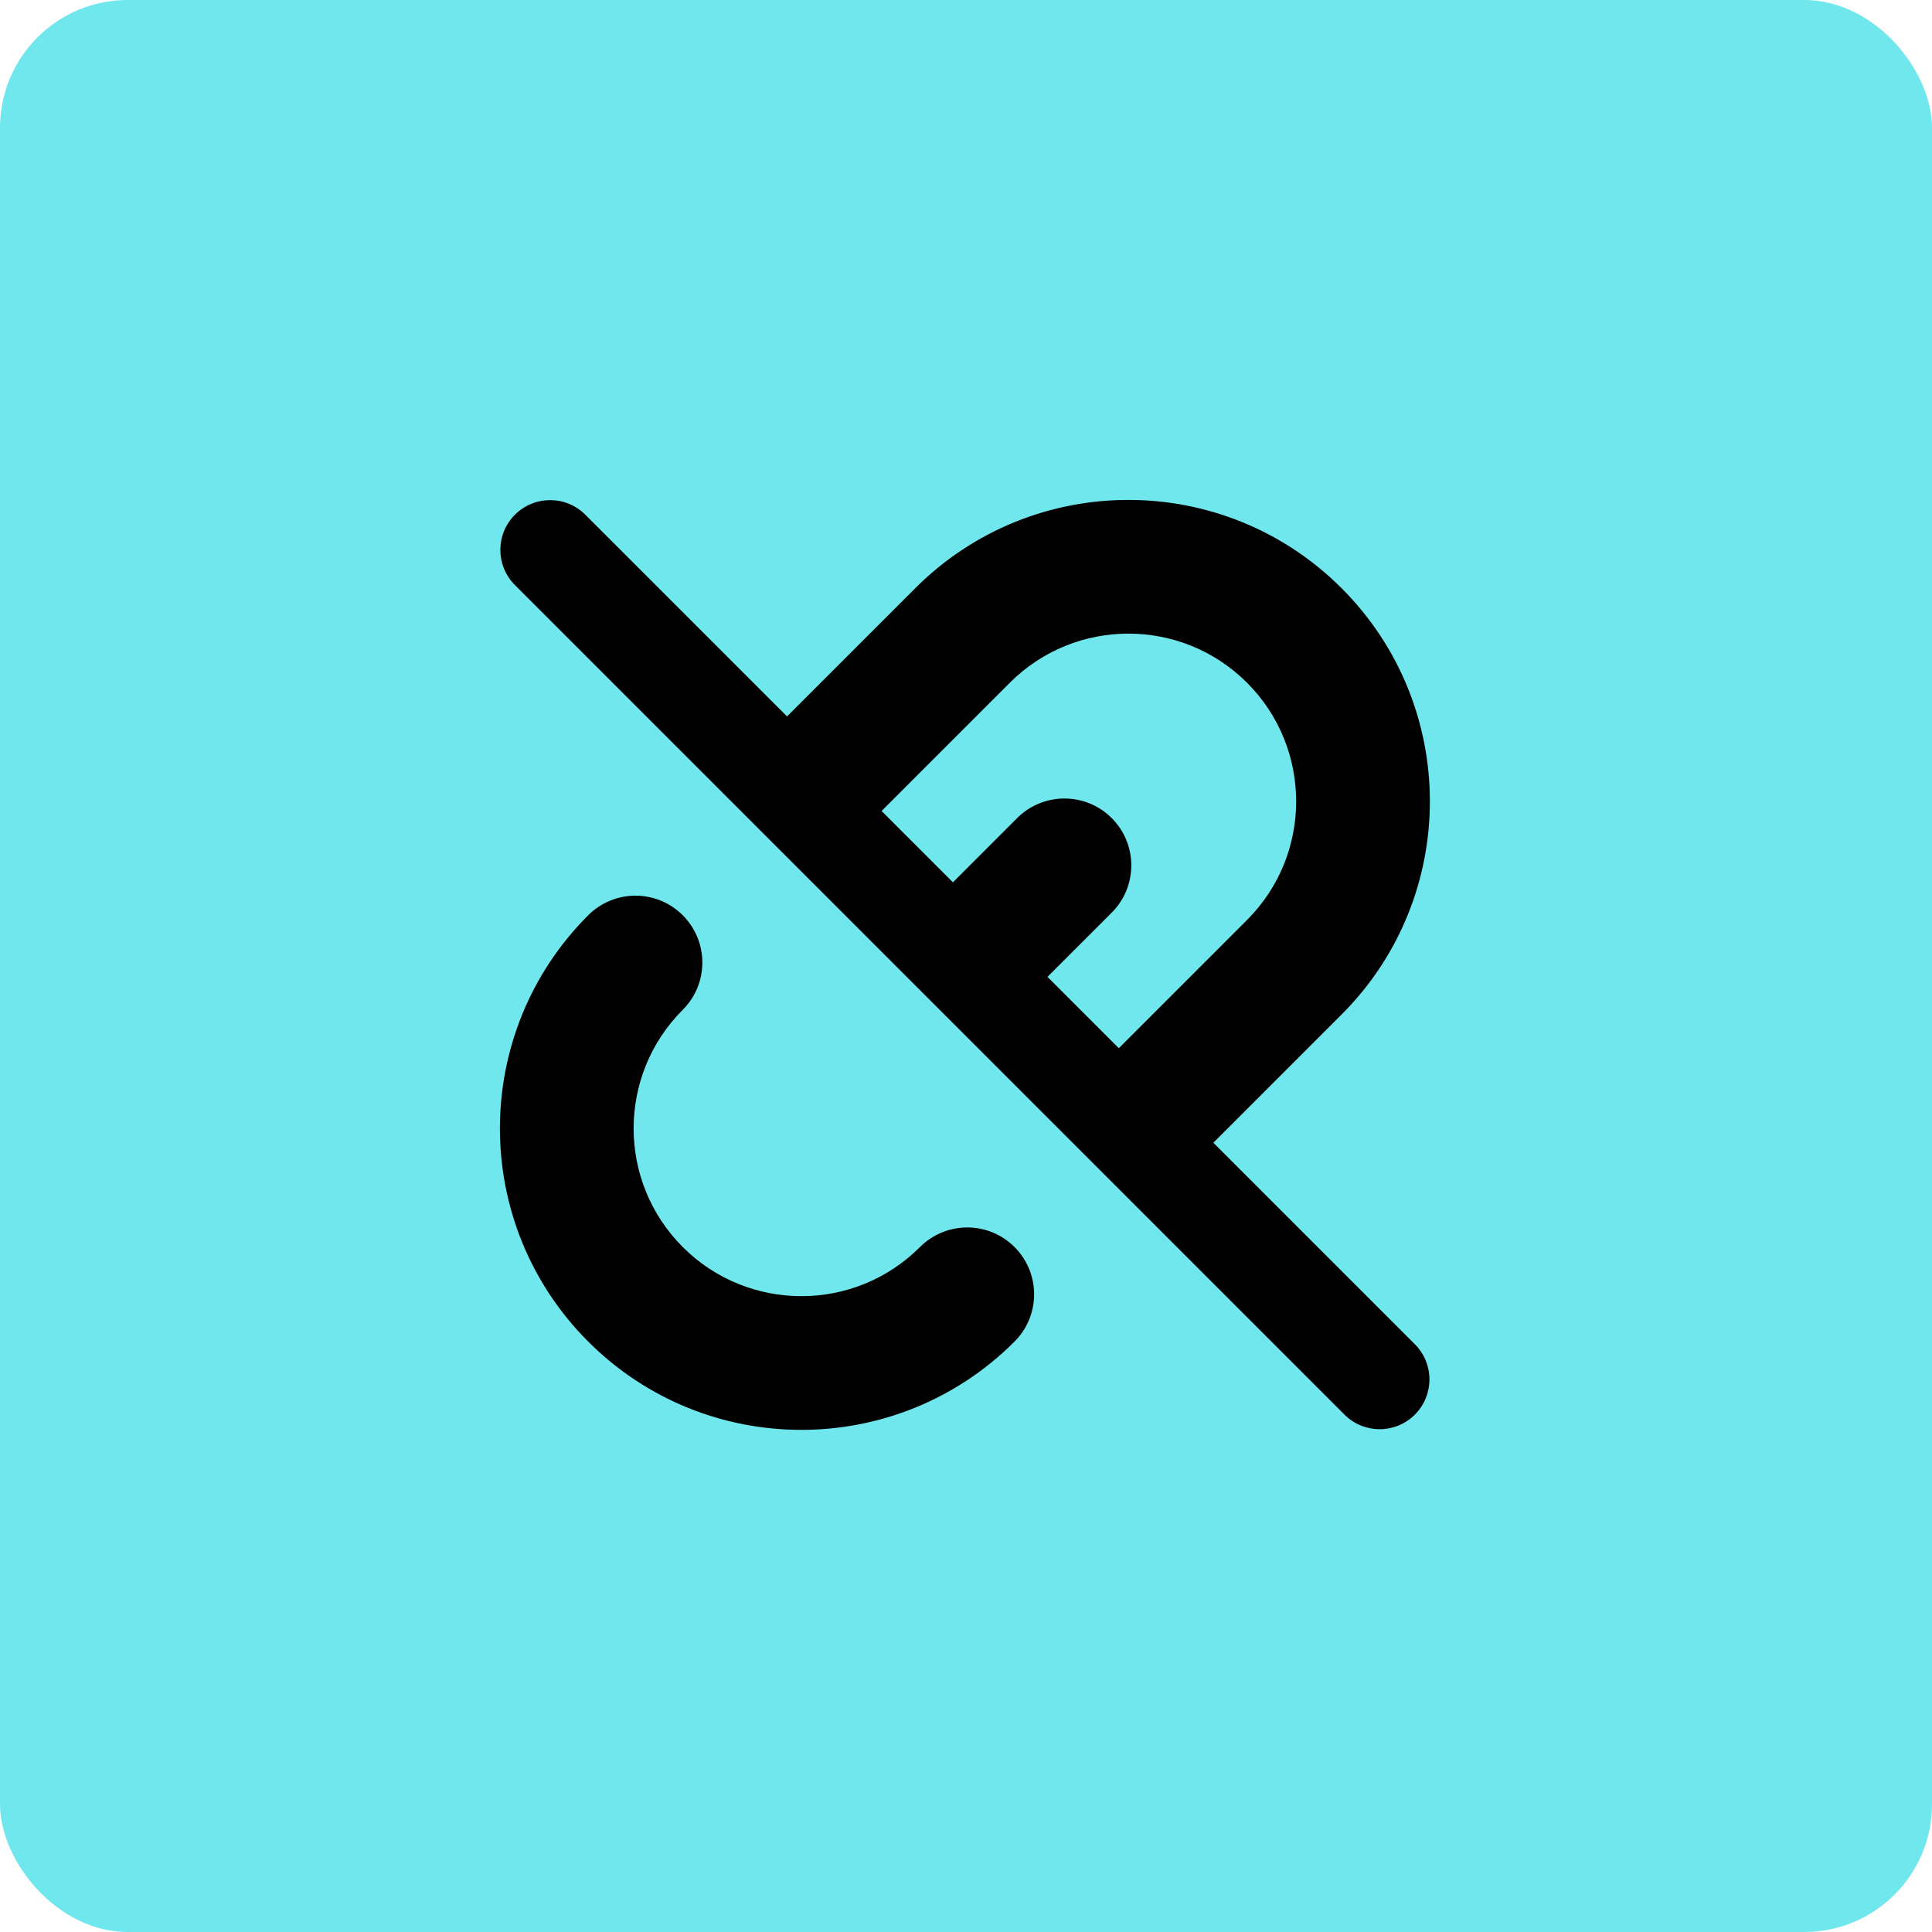 <?xml version="1.0" encoding="UTF-8"?> <svg xmlns="http://www.w3.org/2000/svg" width="514" height="514" viewBox="0 0 514 514" fill="none"><rect width="514" height="514" rx="34" fill="#70E6ED"></rect><path fill-rule="evenodd" clip-rule="evenodd" d="M268.654 181.643C286.082 164.215 314.34 164.214 331.768 181.643C349.196 199.071 349.196 227.329 331.768 244.757L297.657 278.87L278.676 259.89L295.763 242.803C302.709 235.857 302.709 224.596 295.763 217.65C288.817 210.704 277.556 210.704 270.61 217.65L253.523 234.737L234.542 215.756L268.654 181.643ZM209.39 190.603L243.5 156.49C274.82 125.17 325.6 125.17 356.921 156.49C388.241 187.81 388.241 238.59 356.921 269.91L322.809 304.023L376.416 357.629C381.586 362.799 381.586 371.183 376.416 376.354C371.245 381.524 362.861 381.524 357.691 376.354L136.999 155.661C131.829 150.491 131.829 142.107 136.999 136.937C142.17 131.766 150.553 131.766 155.723 136.937L209.39 190.603ZM181.643 243.501C188.589 250.446 188.589 261.708 181.643 268.653C164.214 286.082 164.214 314.34 181.643 331.768C199.071 349.197 227.329 349.197 244.757 331.768C251.703 324.823 262.964 324.823 269.91 331.768C276.856 338.714 276.856 349.976 269.91 356.921C238.59 388.242 187.81 388.242 156.49 356.921C125.17 325.6 125.17 274.821 156.49 243.501C163.436 236.555 174.697 236.555 181.643 243.501Z" fill="black"></path></svg> 